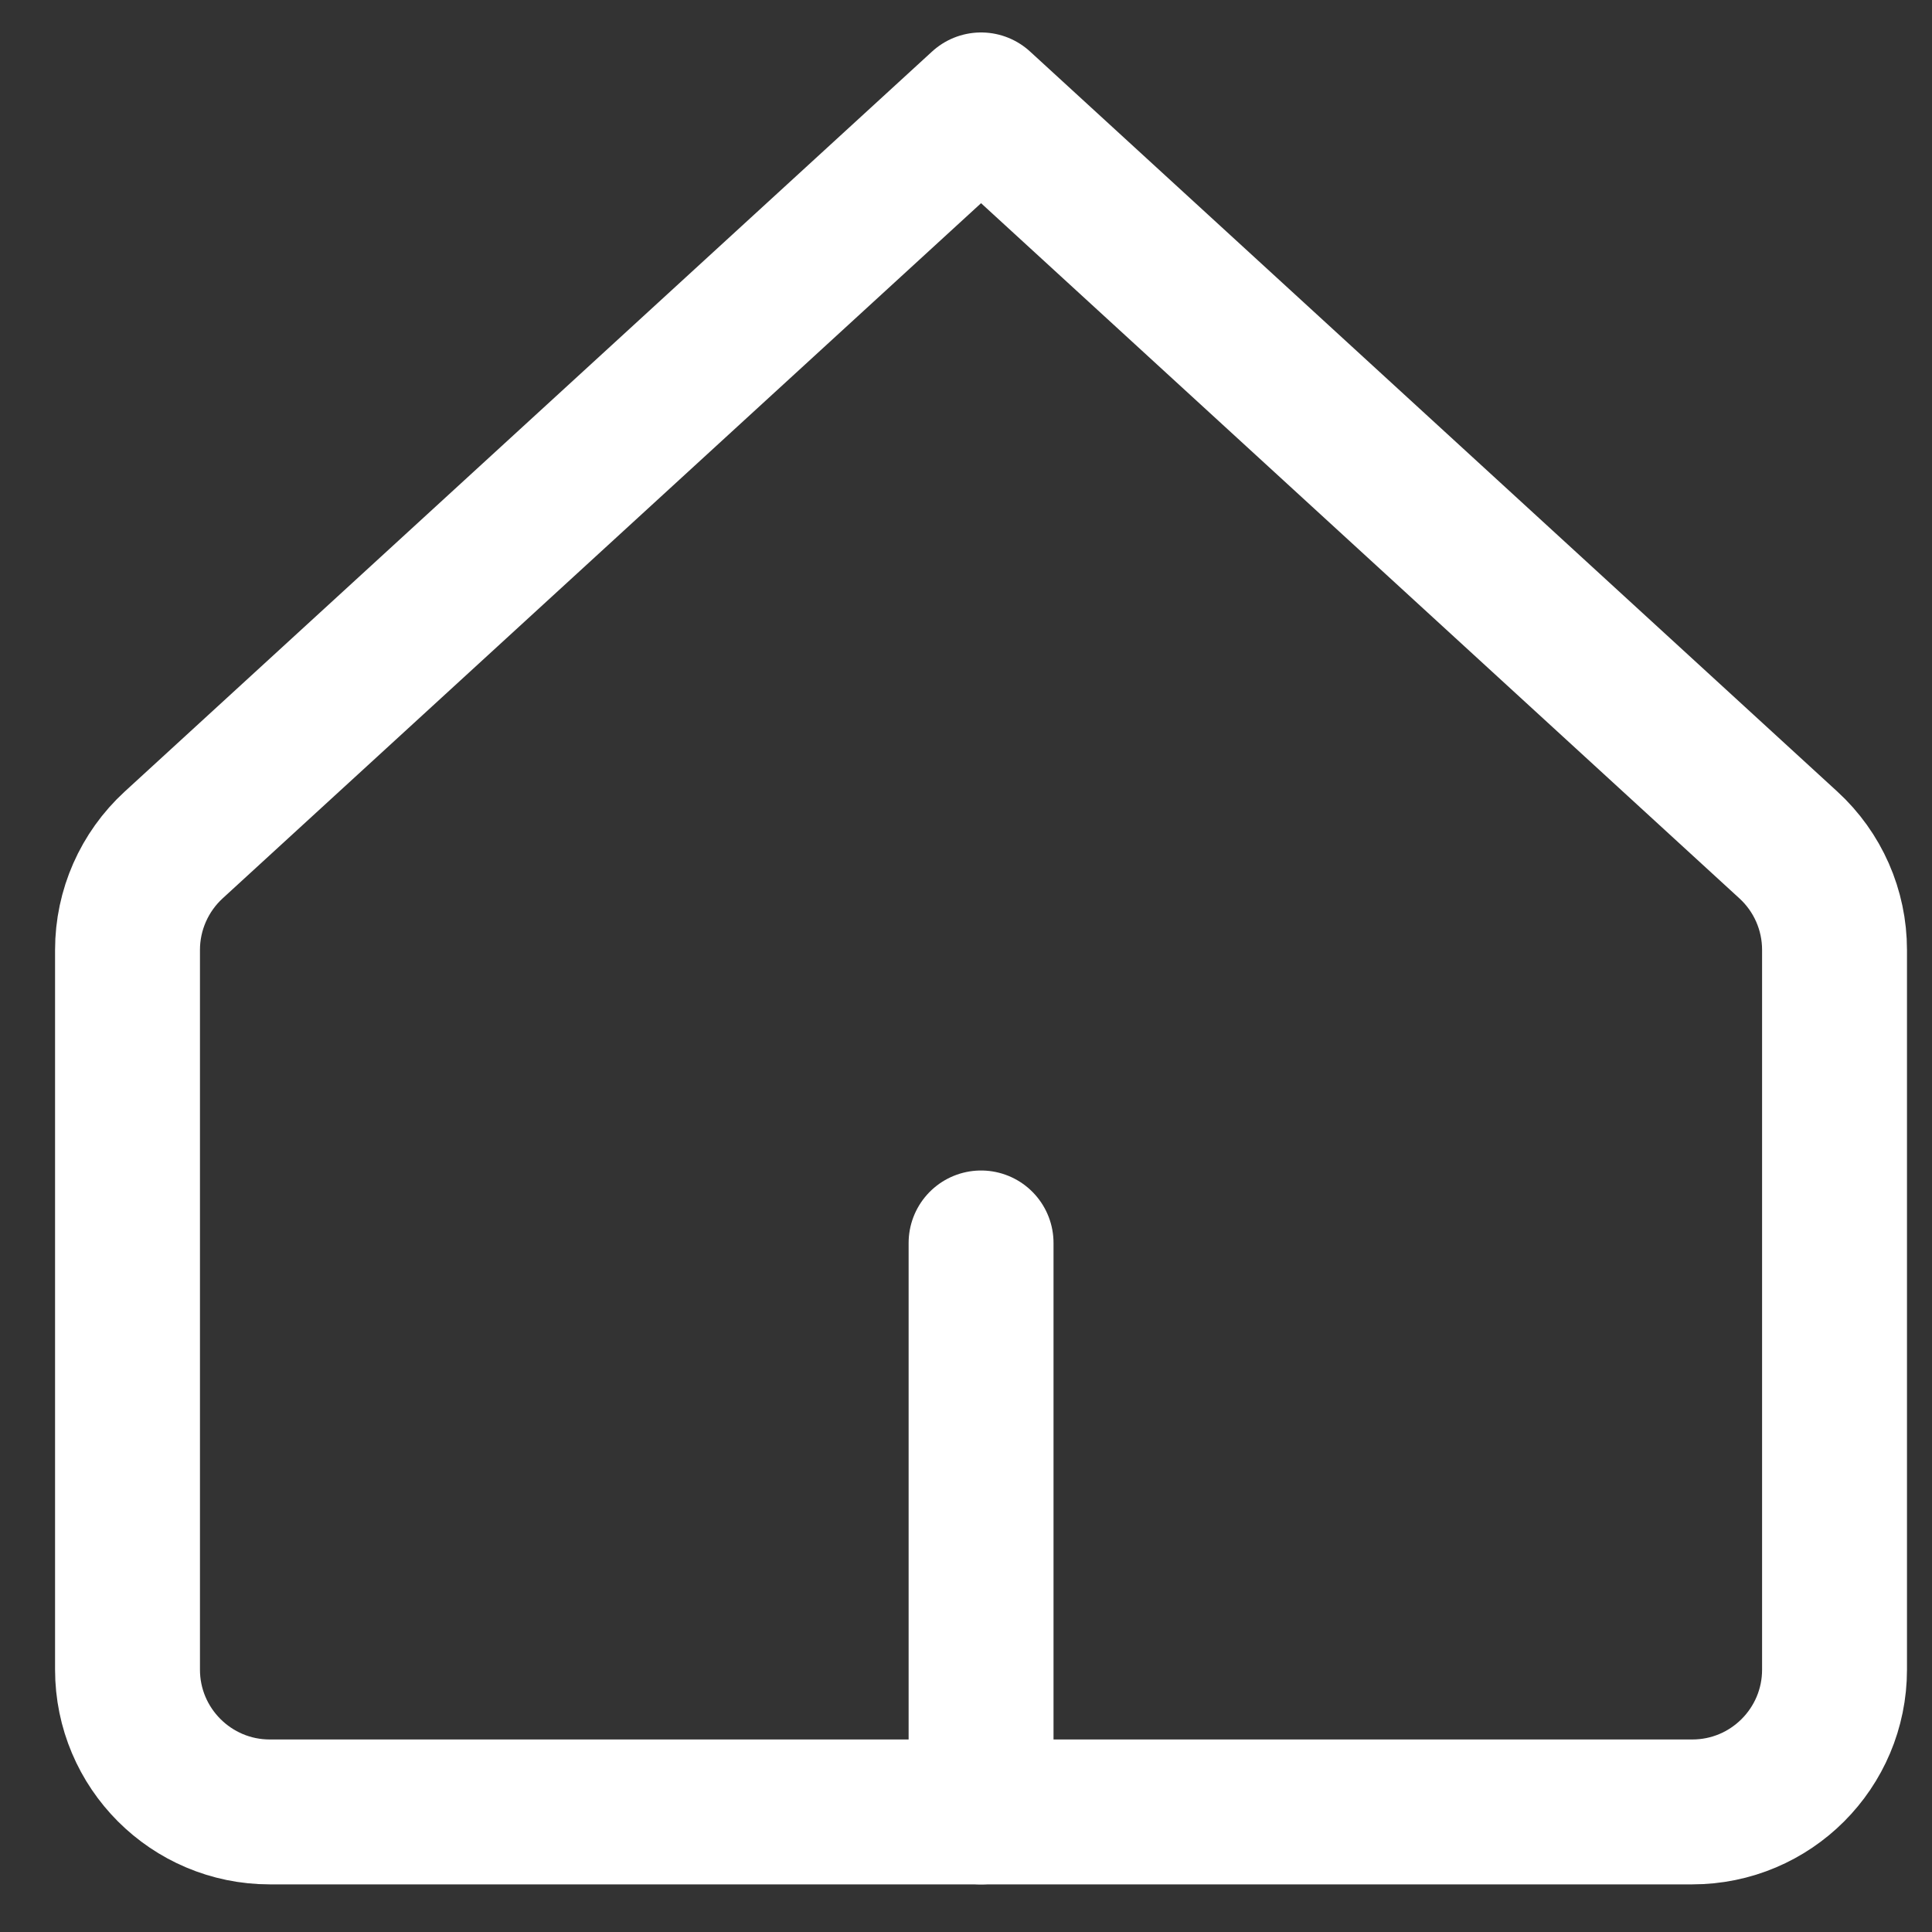<svg width="20" height="20" viewBox="0 0 20 20" fill="none" xmlns="http://www.w3.org/2000/svg">
<rect x="0" y="0" width="20" height="20" fill="#333333" stroke="none"/>
<path d="M1.32 9.833V17.284C1.32 18.097 1.98 18.757 2.793 18.757H17.518C18.332 18.757 18.991 18.097 18.991 17.284V9.833C18.991 9.42 18.818 9.026 18.513 8.747L10.156 1.086L1.798 8.747C1.494 9.026 1.32 9.42 1.32 9.833Z" stroke="white" stroke-width="1.5" stroke-linecap="round" stroke-linejoin="round"/>
<path d="M10.156 12.867V18.757" stroke="white" stroke-width="1.5" stroke-linecap="round" stroke-linejoin="round"/>
</svg>

